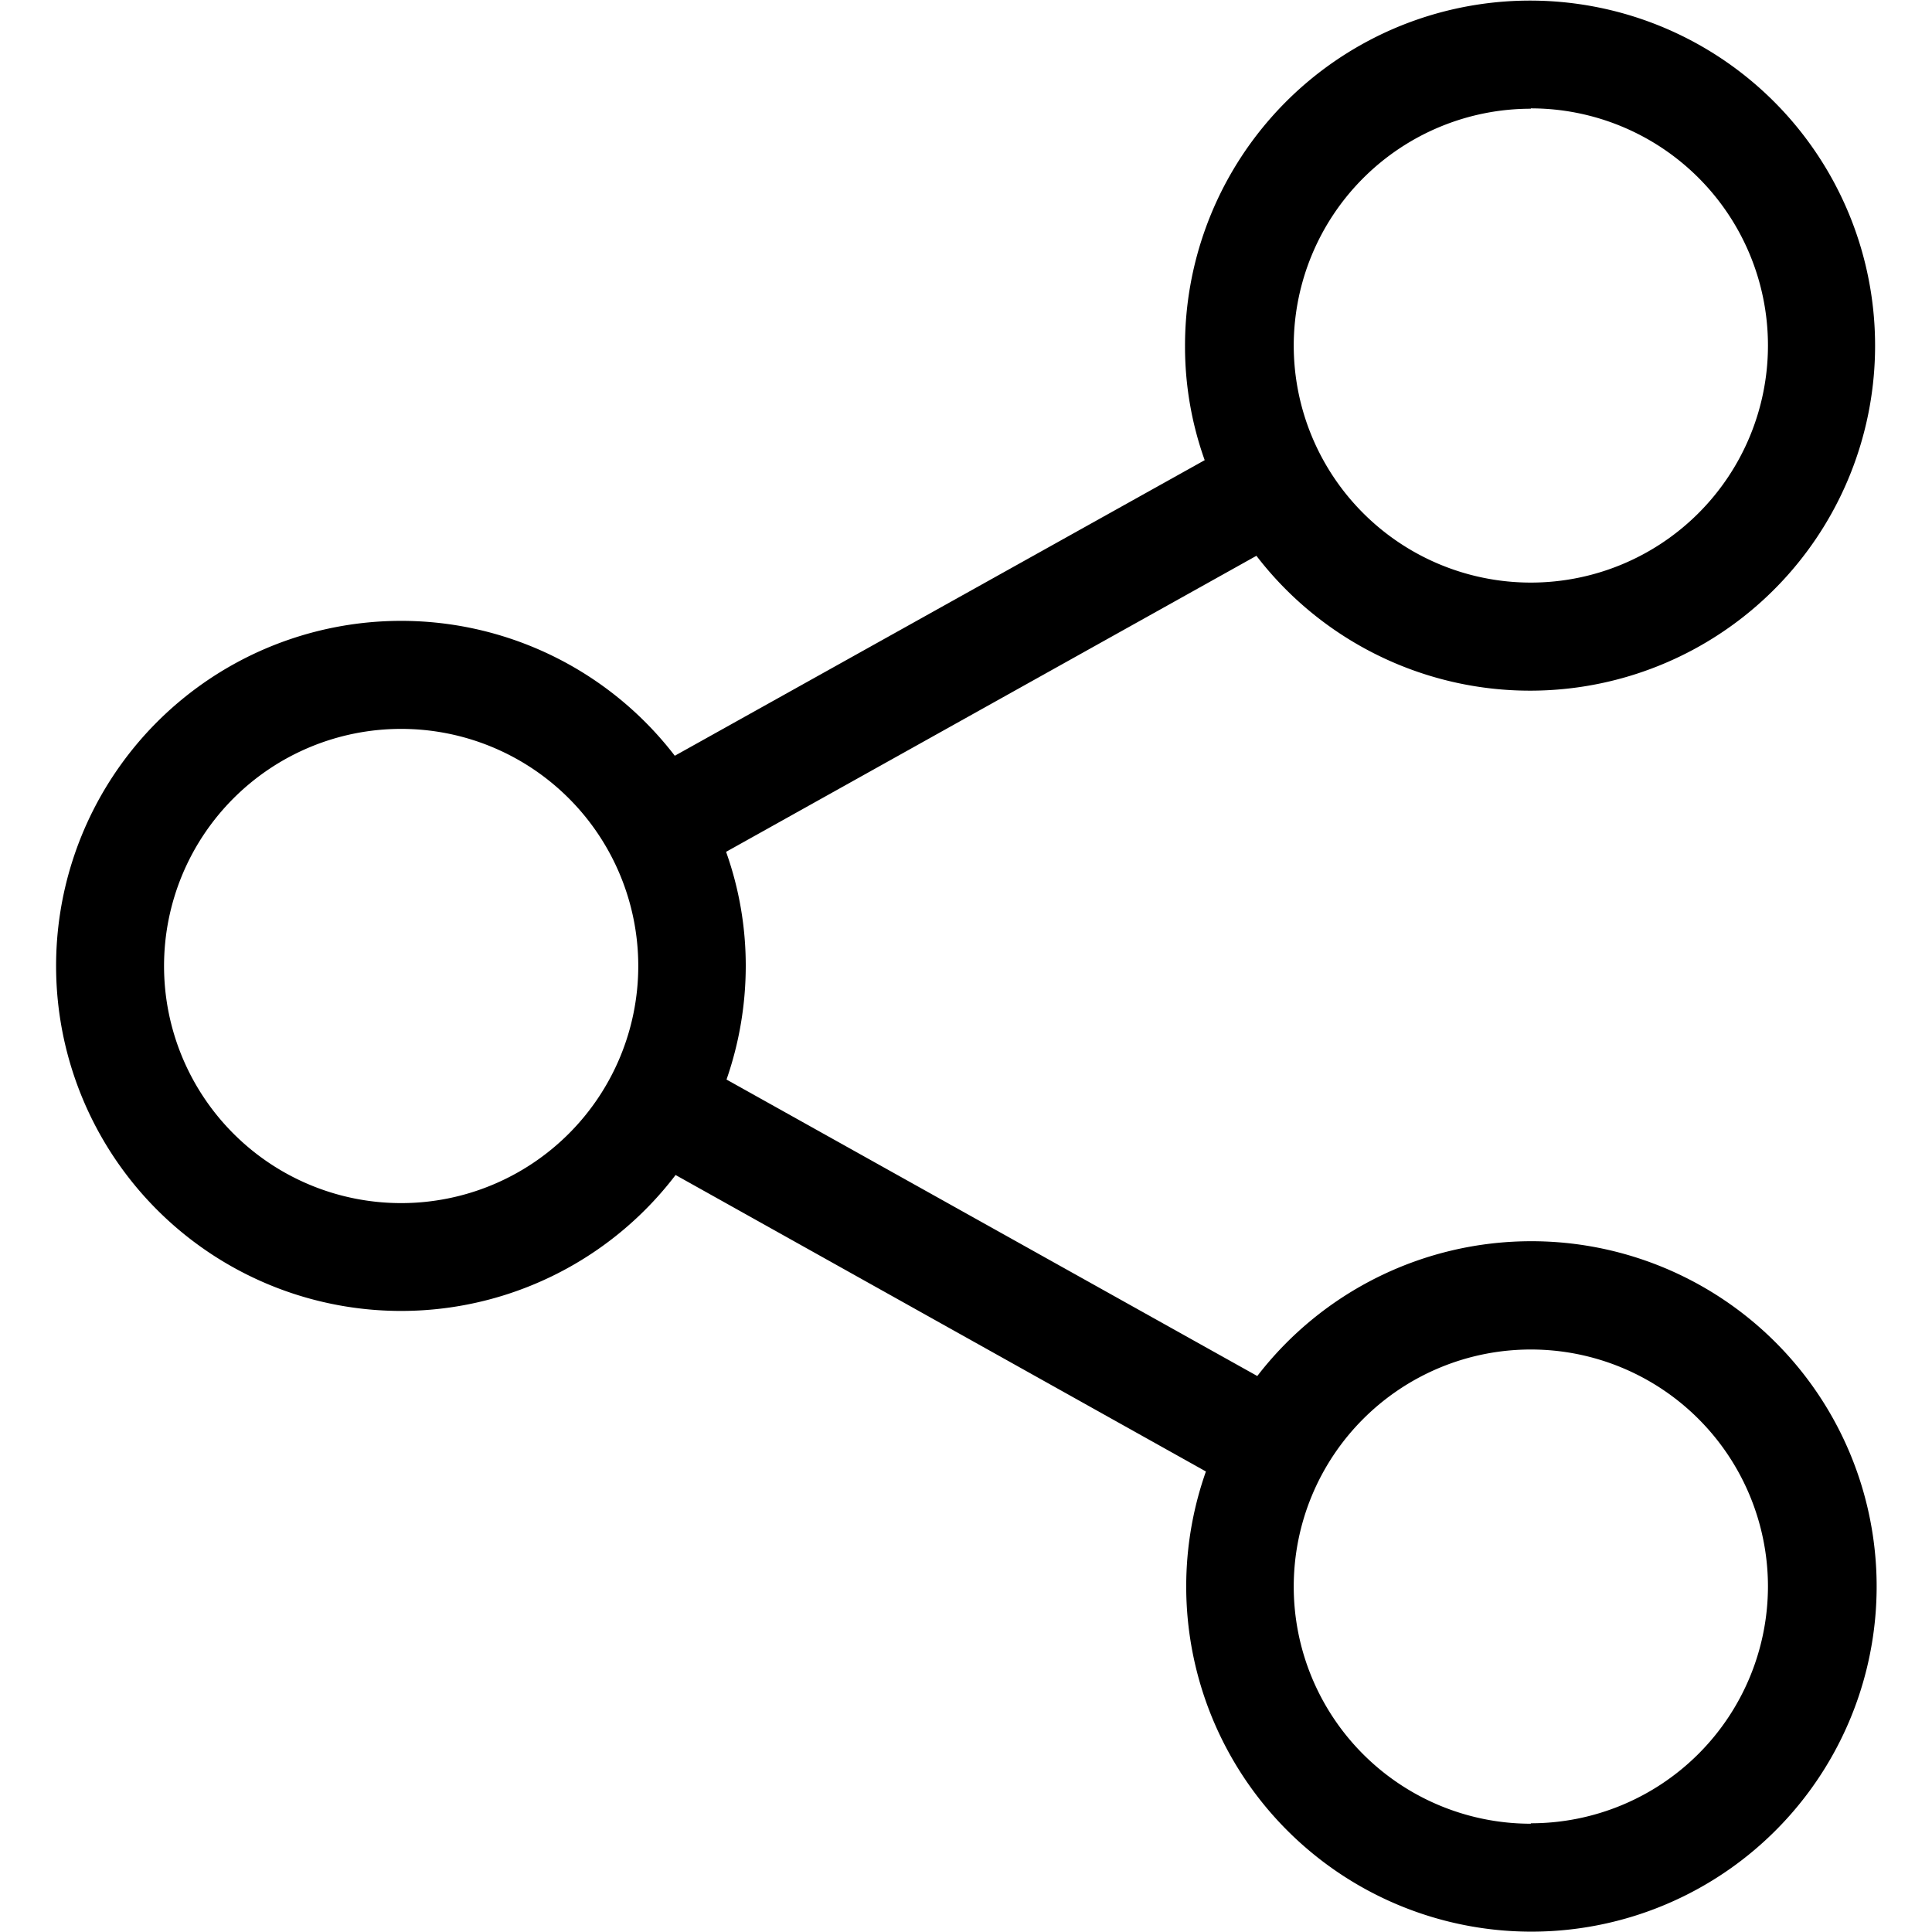 <svg xmlns="http://www.w3.org/2000/svg" xmlns:xlink="http://www.w3.org/1999/xlink" width="22" height="22" viewBox="0 0 22 22">
  <defs>
    <clipPath id="clip-path">
      <rect id="Rectangle_874" data-name="Rectangle 874" width="22" height="22" transform="translate(1449 594)" stroke="#e5e5e5" stroke-width="1"/>
    </clipPath>
  </defs>
  <g id="icon-product-social" transform="translate(-1449 -594)" clip-path="url(#clip-path)">
    <g id="share" transform="translate(1449 594)">
      <path id="Path_2566" data-name="Path 2566" d="M17.432,14.134a3.937,3.937,0,0,0-3.115,1.535L8.273,12.293A3.946,3.946,0,0,0,8.492,11a3.86,3.86,0,0,0-.224-1.3l6.039-3.371a3.929,3.929,0,1,0-.813-2.389,3.84,3.84,0,0,0,.224,1.3L7.684,8.606a3.929,3.929,0,1,0,.009,4.774l6.039,3.376a3.931,3.931,0,1,0,3.7-2.622Zm0-12.9a2.7,2.7,0,1,1-2.7,2.7A2.7,2.7,0,0,1,17.432,1.238ZM4.568,13.7a2.7,2.7,0,1,1,2.7-2.7A2.7,2.7,0,0,1,4.568,13.7Zm12.864,7.067a2.7,2.7,0,1,1,2.7-2.7A2.7,2.7,0,0,1,17.432,20.762Z"/>
    </g>
  </g>
</svg>
